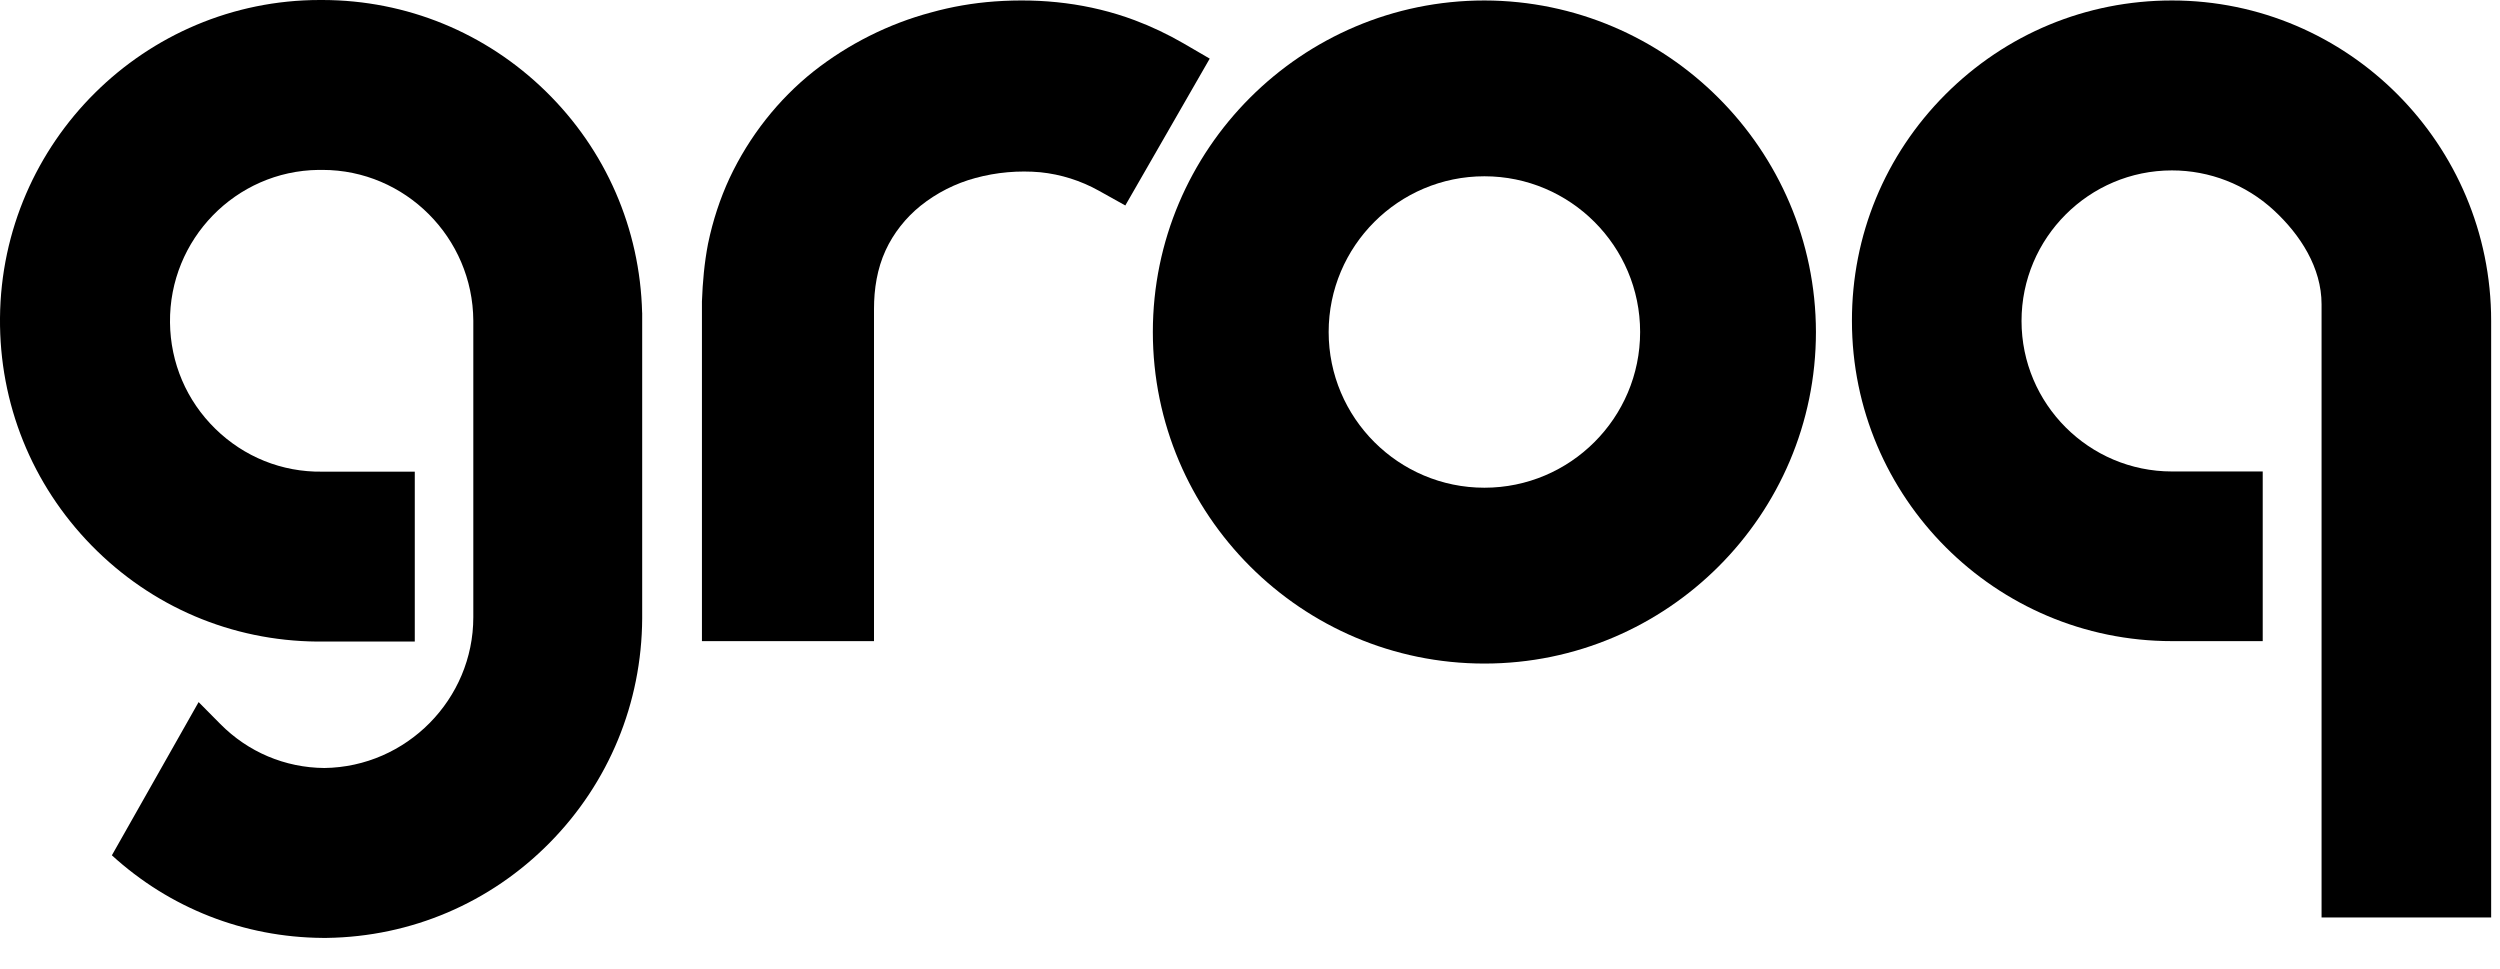 <svg viewBox="0 0 80 31" xmlns="http://www.w3.org/2000/svg">
<path d="M69.502 0.015C66.763 0.015 64.188 1.083 62.251 3.024C60.319 4.961 59.257 7.536 59.262 10.27C59.262 15.92 63.855 20.516 69.502 20.516H72.407V15.087H69.502C66.848 15.087 64.689 12.926 64.689 10.27C64.689 7.614 66.848 5.453 69.502 5.453C70.709 5.453 71.863 5.904 72.754 6.721C73.614 7.512 74.29 8.569 74.29 9.735V29.359H79.717V10.27C79.717 4.615 75.135 0.015 69.502 0.015Z" fill="currentColor"/>
<path d="M47.502 0.015H47.501C41.651 0.015 36.891 4.774 36.891 10.624C36.891 16.474 41.651 21.234 47.501 21.234C53.351 21.234 58.11 16.474 58.11 10.623C58.1 4.784 53.342 0.025 47.502 0.015ZM52.484 10.624C52.484 13.372 50.249 15.607 47.501 15.607C44.752 15.607 42.517 13.372 42.517 10.624C42.517 7.876 44.752 5.641 47.501 5.641C50.249 5.641 52.484 7.876 52.484 10.624Z" fill="currentColor"/>
<path d="M22.462 9.646C22.485 9.02 22.539 8.412 22.658 7.795L22.661 7.783C22.812 7.056 23.042 6.356 23.345 5.702C23.974 4.363 24.904 3.182 26.035 2.284C27.144 1.41 28.442 0.758 29.792 0.399C30.453 0.214 31.138 0.096 31.829 0.046C33.357 -0.063 34.868 0.108 36.307 0.646C36.84 0.845 37.372 1.098 37.869 1.386L38.711 1.876L36.01 6.575L35.167 6.105C34.583 5.779 33.951 5.58 33.291 5.512C32.599 5.45 31.884 5.512 31.213 5.696C30.578 5.866 29.972 6.173 29.459 6.584C28.979 6.971 28.591 7.465 28.34 8.01C28.069 8.597 27.968 9.244 27.968 9.887V20.517H22.462V9.646Z" fill="currentColor"/>
<path d="M20.548 10.005C20.481 7.316 19.386 4.8 17.463 2.921C15.542 1.043 13.007 0.005 10.324 0H10.237C4.633 0 0.049 4.545 0 10.173C-0.024 12.914 1.018 15.501 2.933 17.458C4.85 19.415 7.409 20.506 10.15 20.53H13.273V15.093H10.308C9.022 15.111 7.808 14.62 6.889 13.72C5.969 12.819 5.454 11.613 5.44 10.321C5.41 7.66 7.542 5.469 10.192 5.437H10.32C12.967 5.437 15.131 7.604 15.146 10.261V19.752C15.146 22.379 13.008 24.542 10.38 24.576C9.121 24.566 7.937 24.066 7.047 23.165L6.357 22.468L6.354 22.47L3.58 27.37C5.432 29.06 7.803 29.994 10.32 30.013H10.459C13.157 29.975 15.688 28.895 17.586 26.972C19.483 25.05 20.536 22.5 20.55 19.788V10.005L20.548 10.005Z" fill="currentColor"/>
</svg>